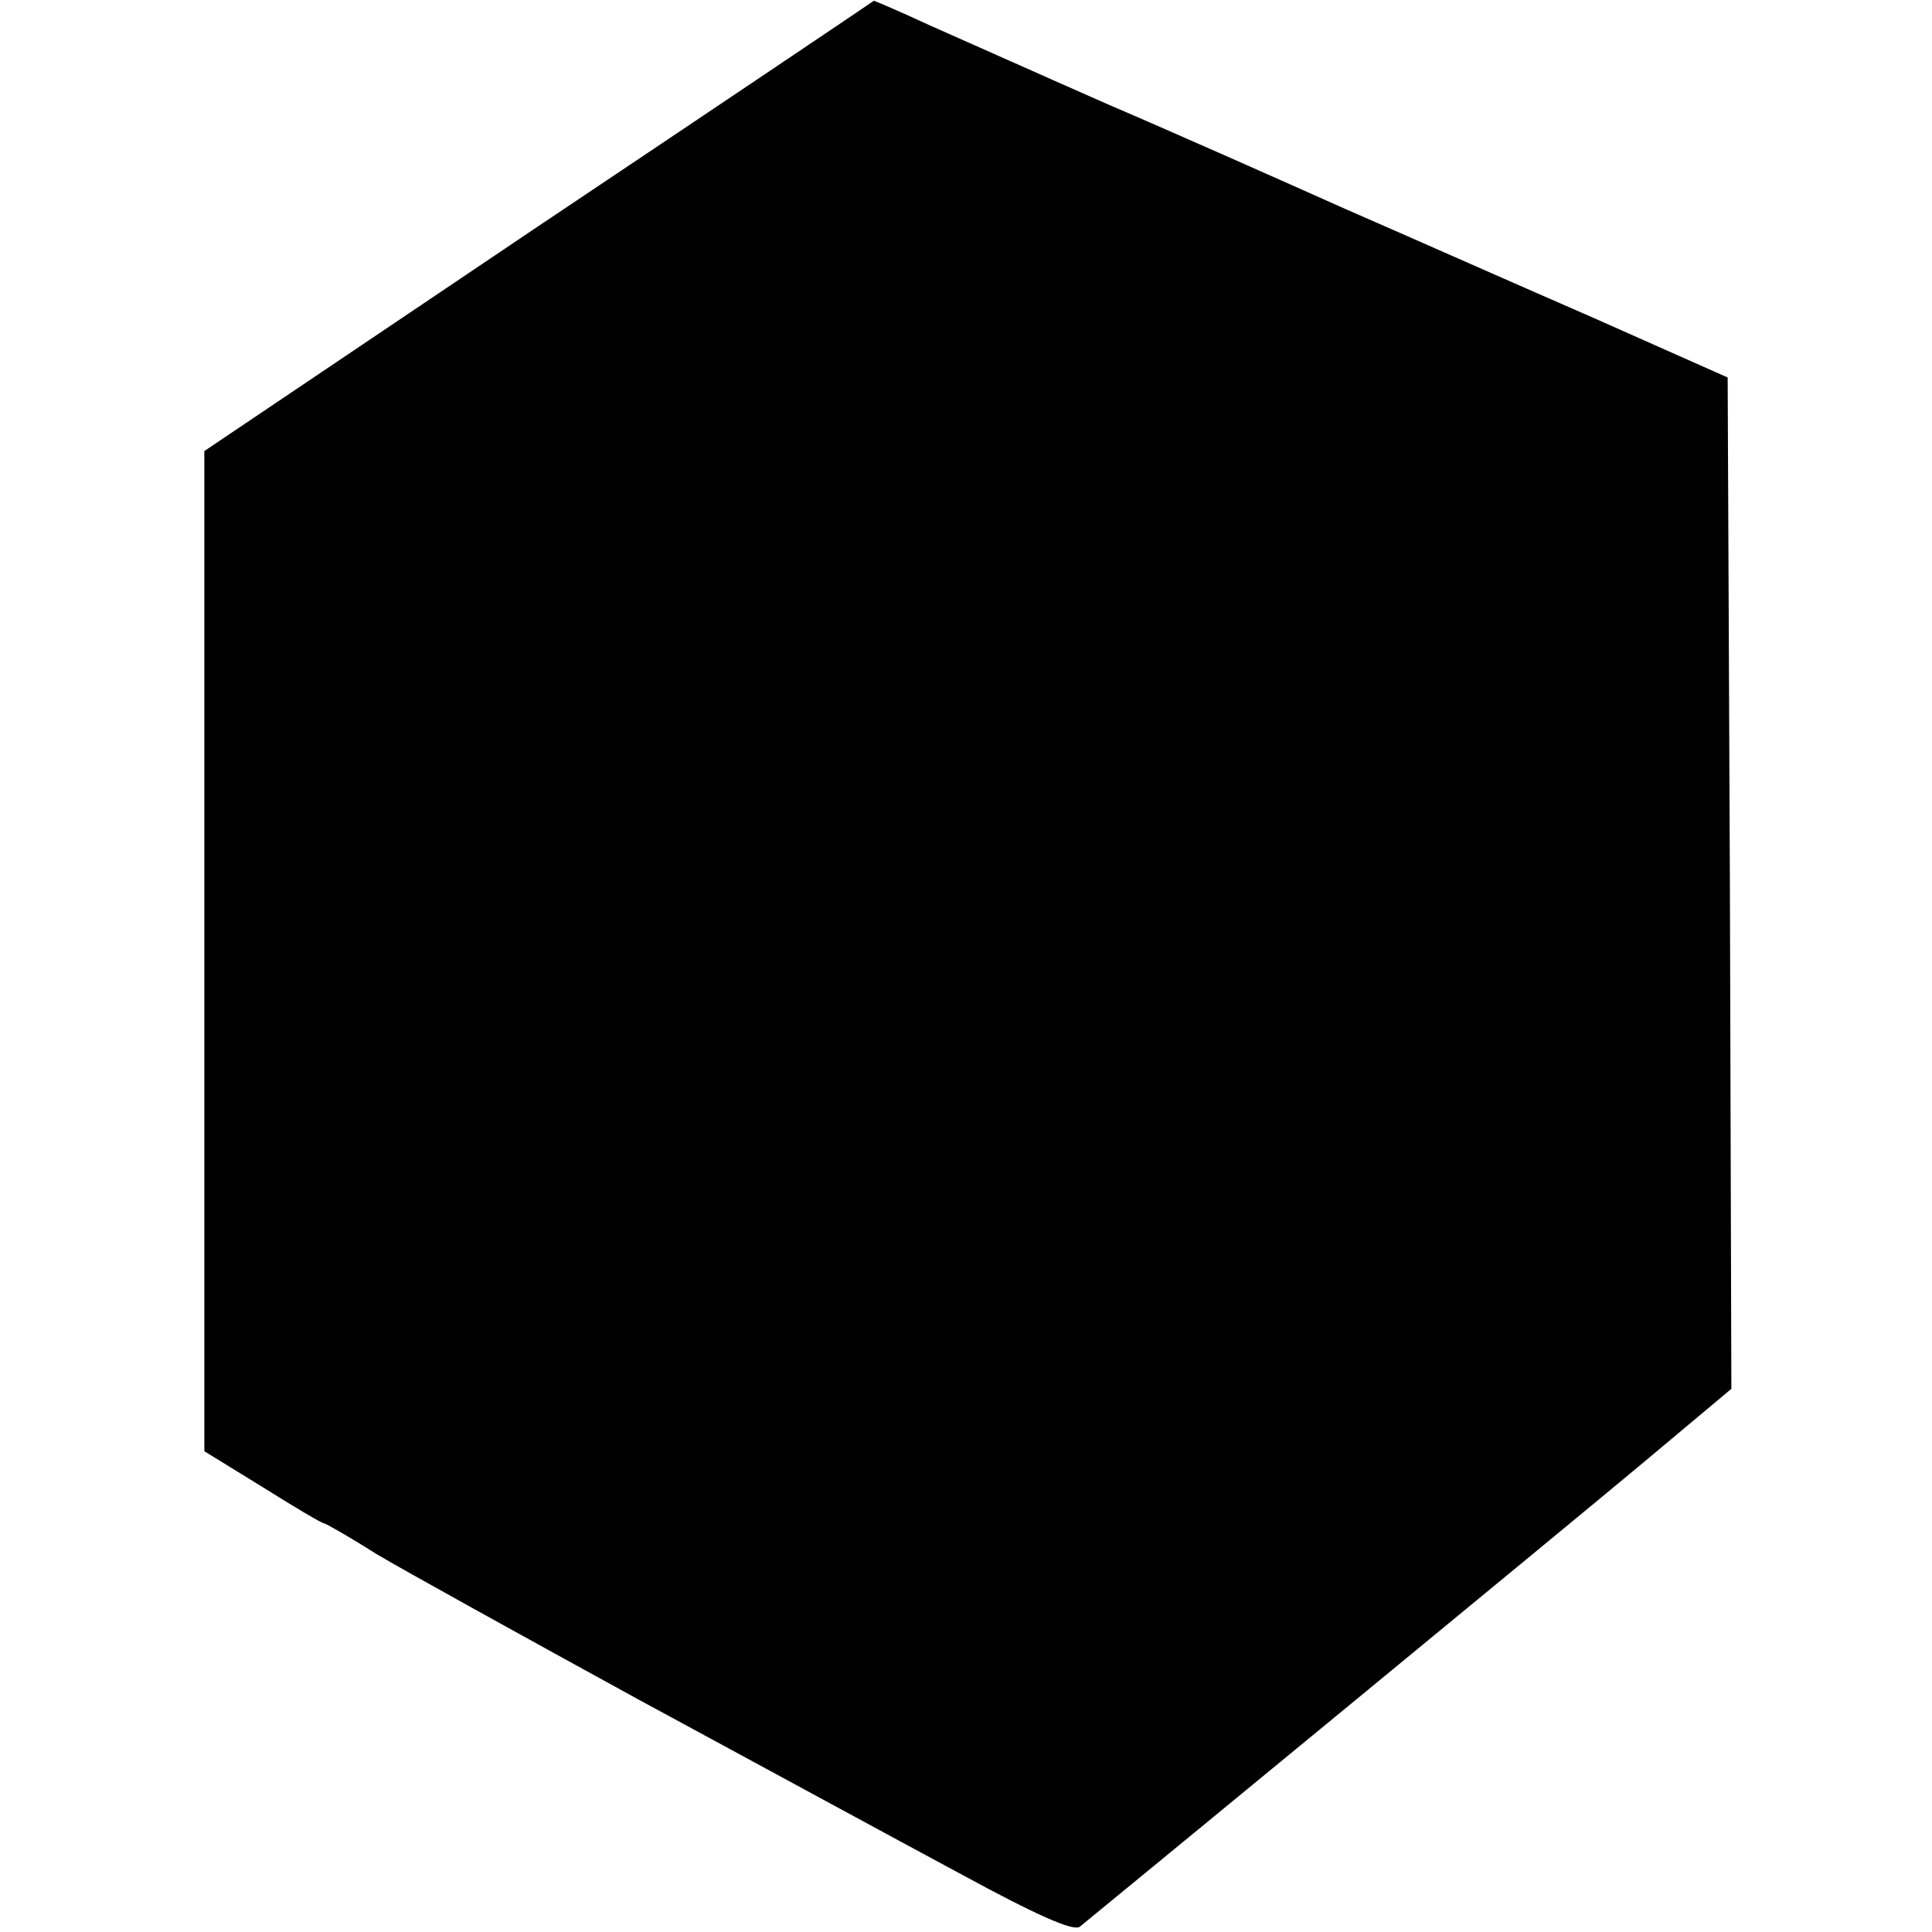 <?xml version="1.0" standalone="no"?>
<!DOCTYPE svg PUBLIC "-//W3C//DTD SVG 20010904//EN"
 "http://www.w3.org/TR/2001/REC-SVG-20010904/DTD/svg10.dtd">
<svg version="1.0" xmlns="http://www.w3.org/2000/svg"
 width="260pt" height="260pt" viewBox="0 0 260 260"
 preserveAspectRatio="xMidYMid meet">
<g transform="translate(0,260) scale(0.1,-0.1)"
fill="#000000" stroke="none">
<path d="M725 2296 l-450 -303 0 -673 0 -673 78 -48 c43 -27 80 -49 83 -49 2
0 34 -18 70 -41 37 -22 196 -110 353 -196 157 -85 352 -191 434 -235 103 -56
151 -77 160 -71 32 26 656 539 760 626 l117 98 -2 681 -3 680 -180 80 c-99 43
-250 110 -335 147 -85 38 -229 102 -320 141 -91 40 -198 88 -239 106 -41 19
-74 33 -75 33 -1 -1 -203 -137 -451 -303z"/>
</g>
</svg>

